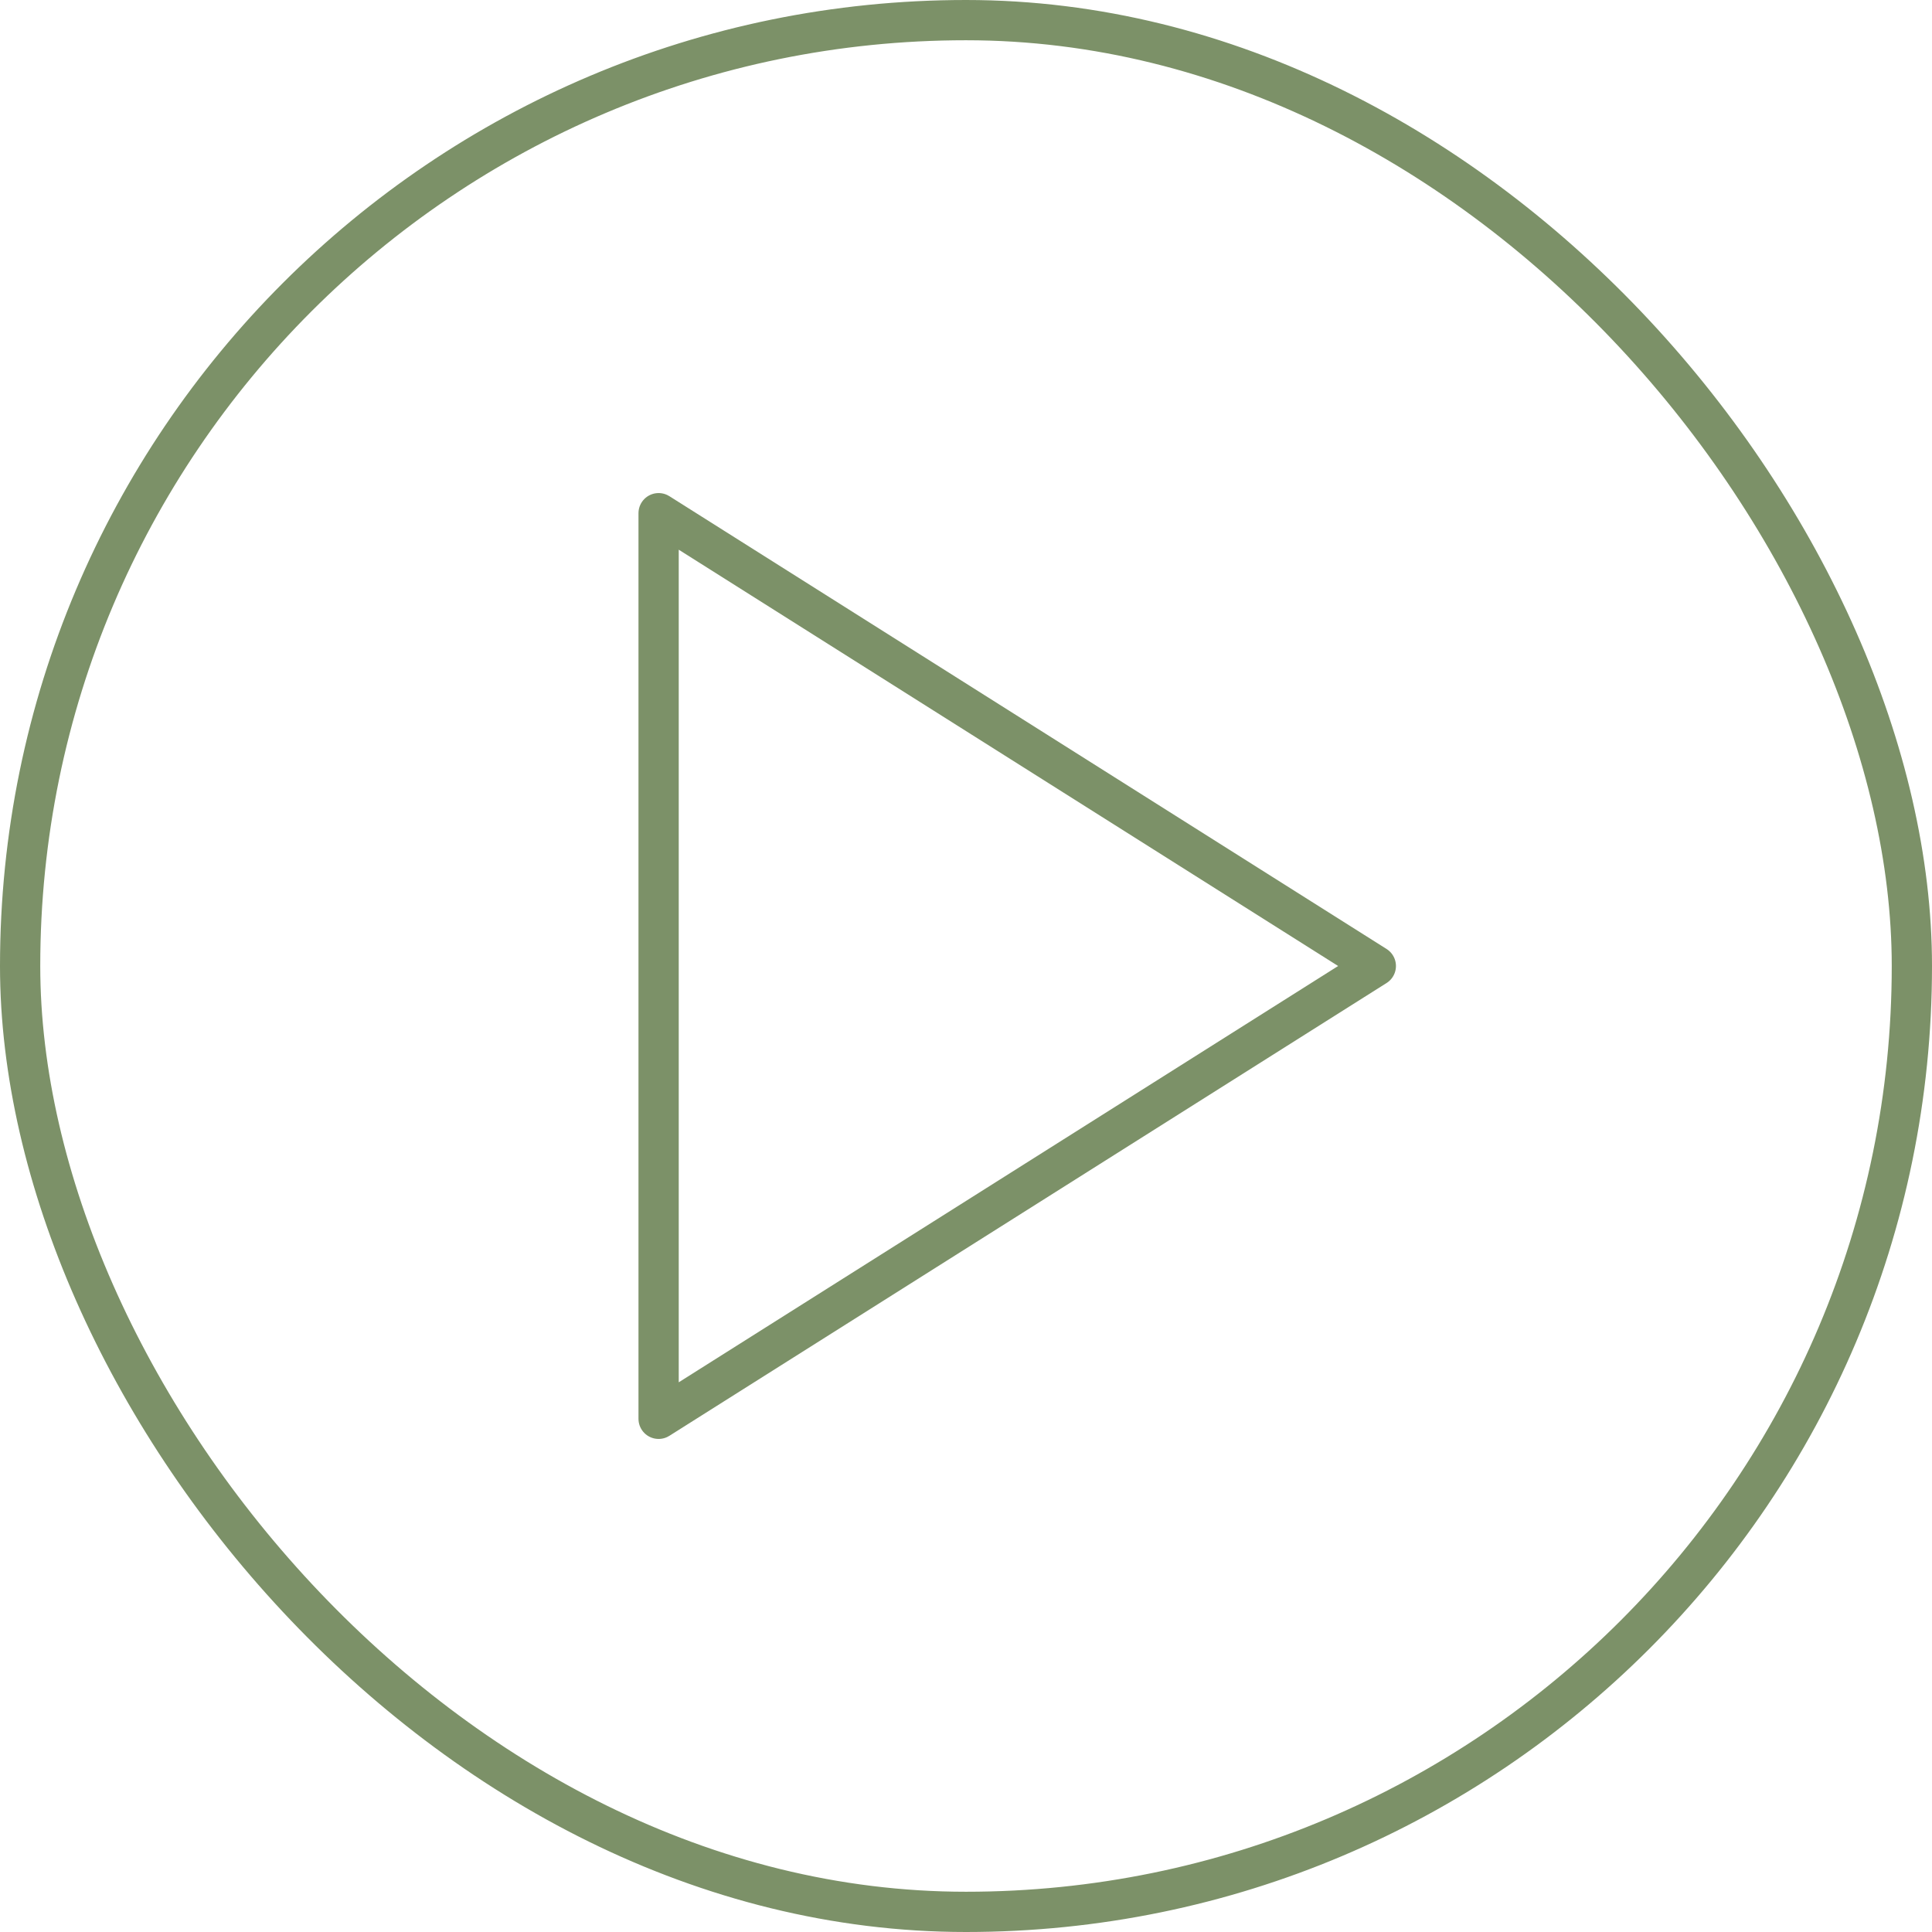 <?xml version="1.0" encoding="UTF-8"?> <svg xmlns="http://www.w3.org/2000/svg" width="48" height="48" viewBox="0 0 48 48" fill="none"><rect x="0.5" y="0.5" width="47" height="47" rx="23.5" stroke="#7C9168"></rect><path d="M16.363 12.75L34.182 24L16.363 35.25V12.75Z" stroke="#7C9168" stroke-linecap="round" stroke-linejoin="round"></path></svg> 